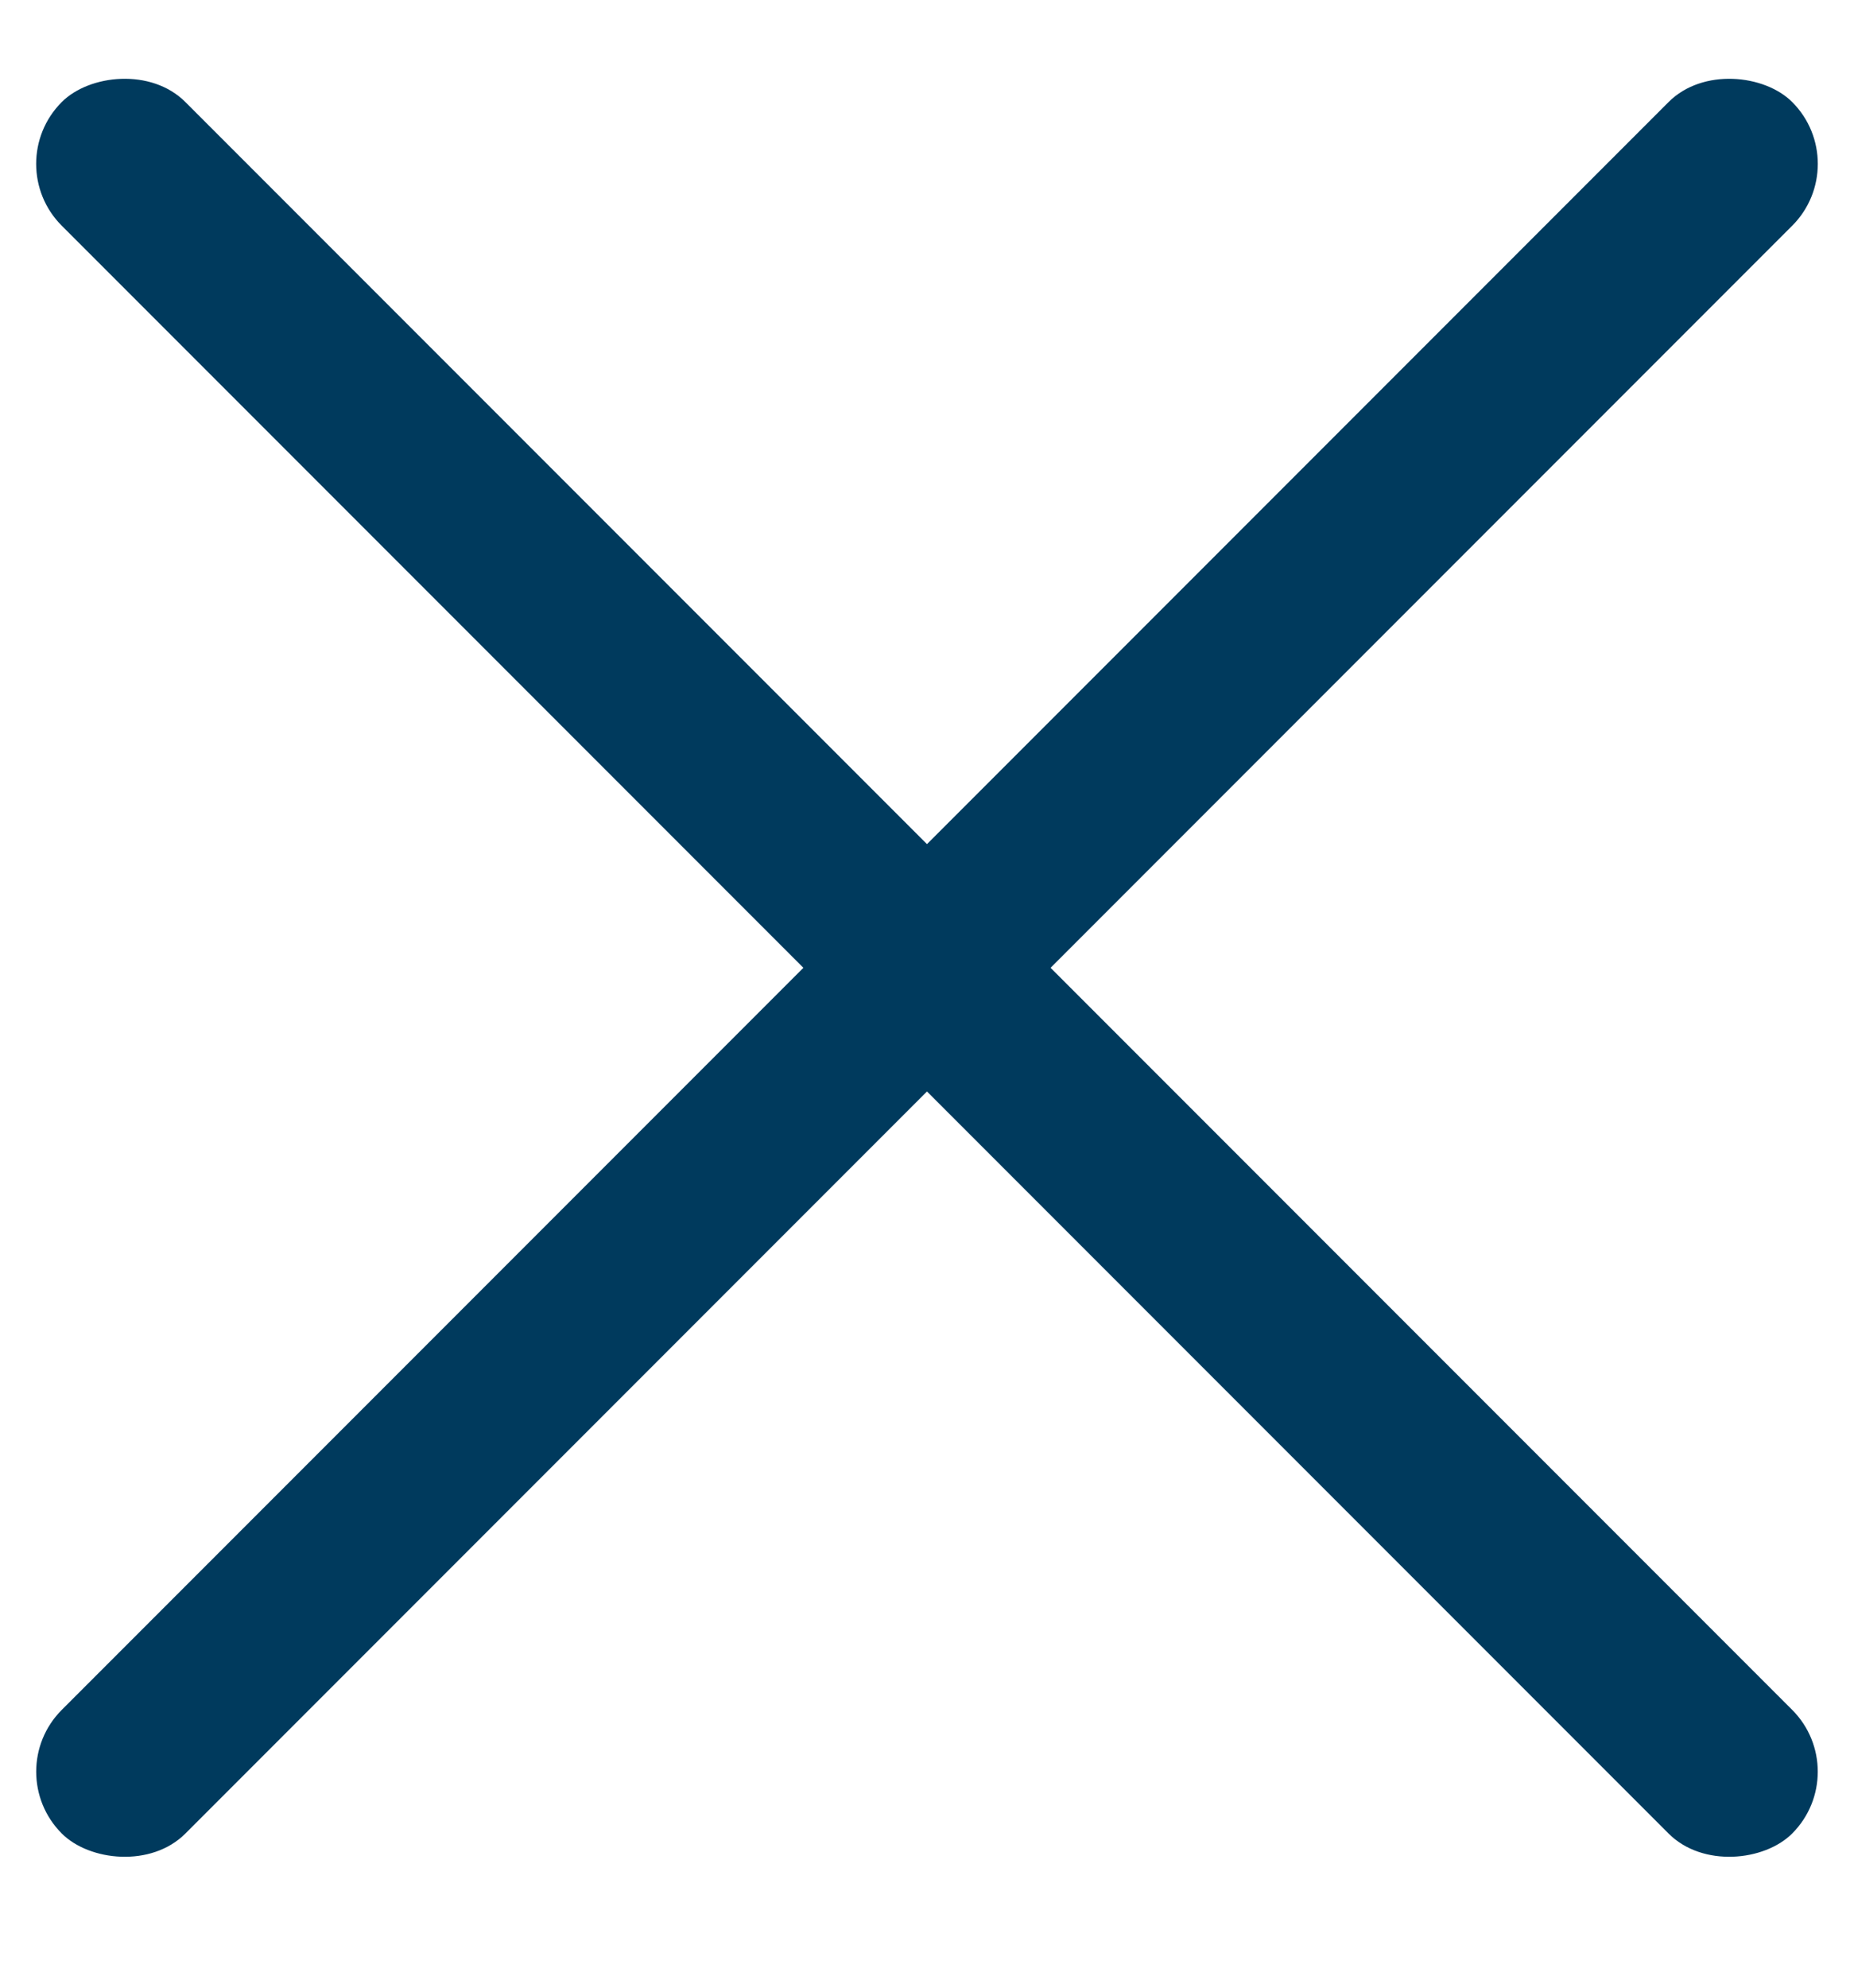 <svg xmlns="http://www.w3.org/2000/svg" width="14" height="15" fill="none" viewBox="0 0 14 15">
    <rect width="18.479" height="1.32" y="13.37" fill="#003A5D" rx=".66" transform="rotate(-45 0 13.37)"/>
    <rect width="18.479" height="1.32" fill="#003A5D" rx=".66" transform="scale(1 -1) rotate(-45 -1.493 -.618)"/>
</svg>
